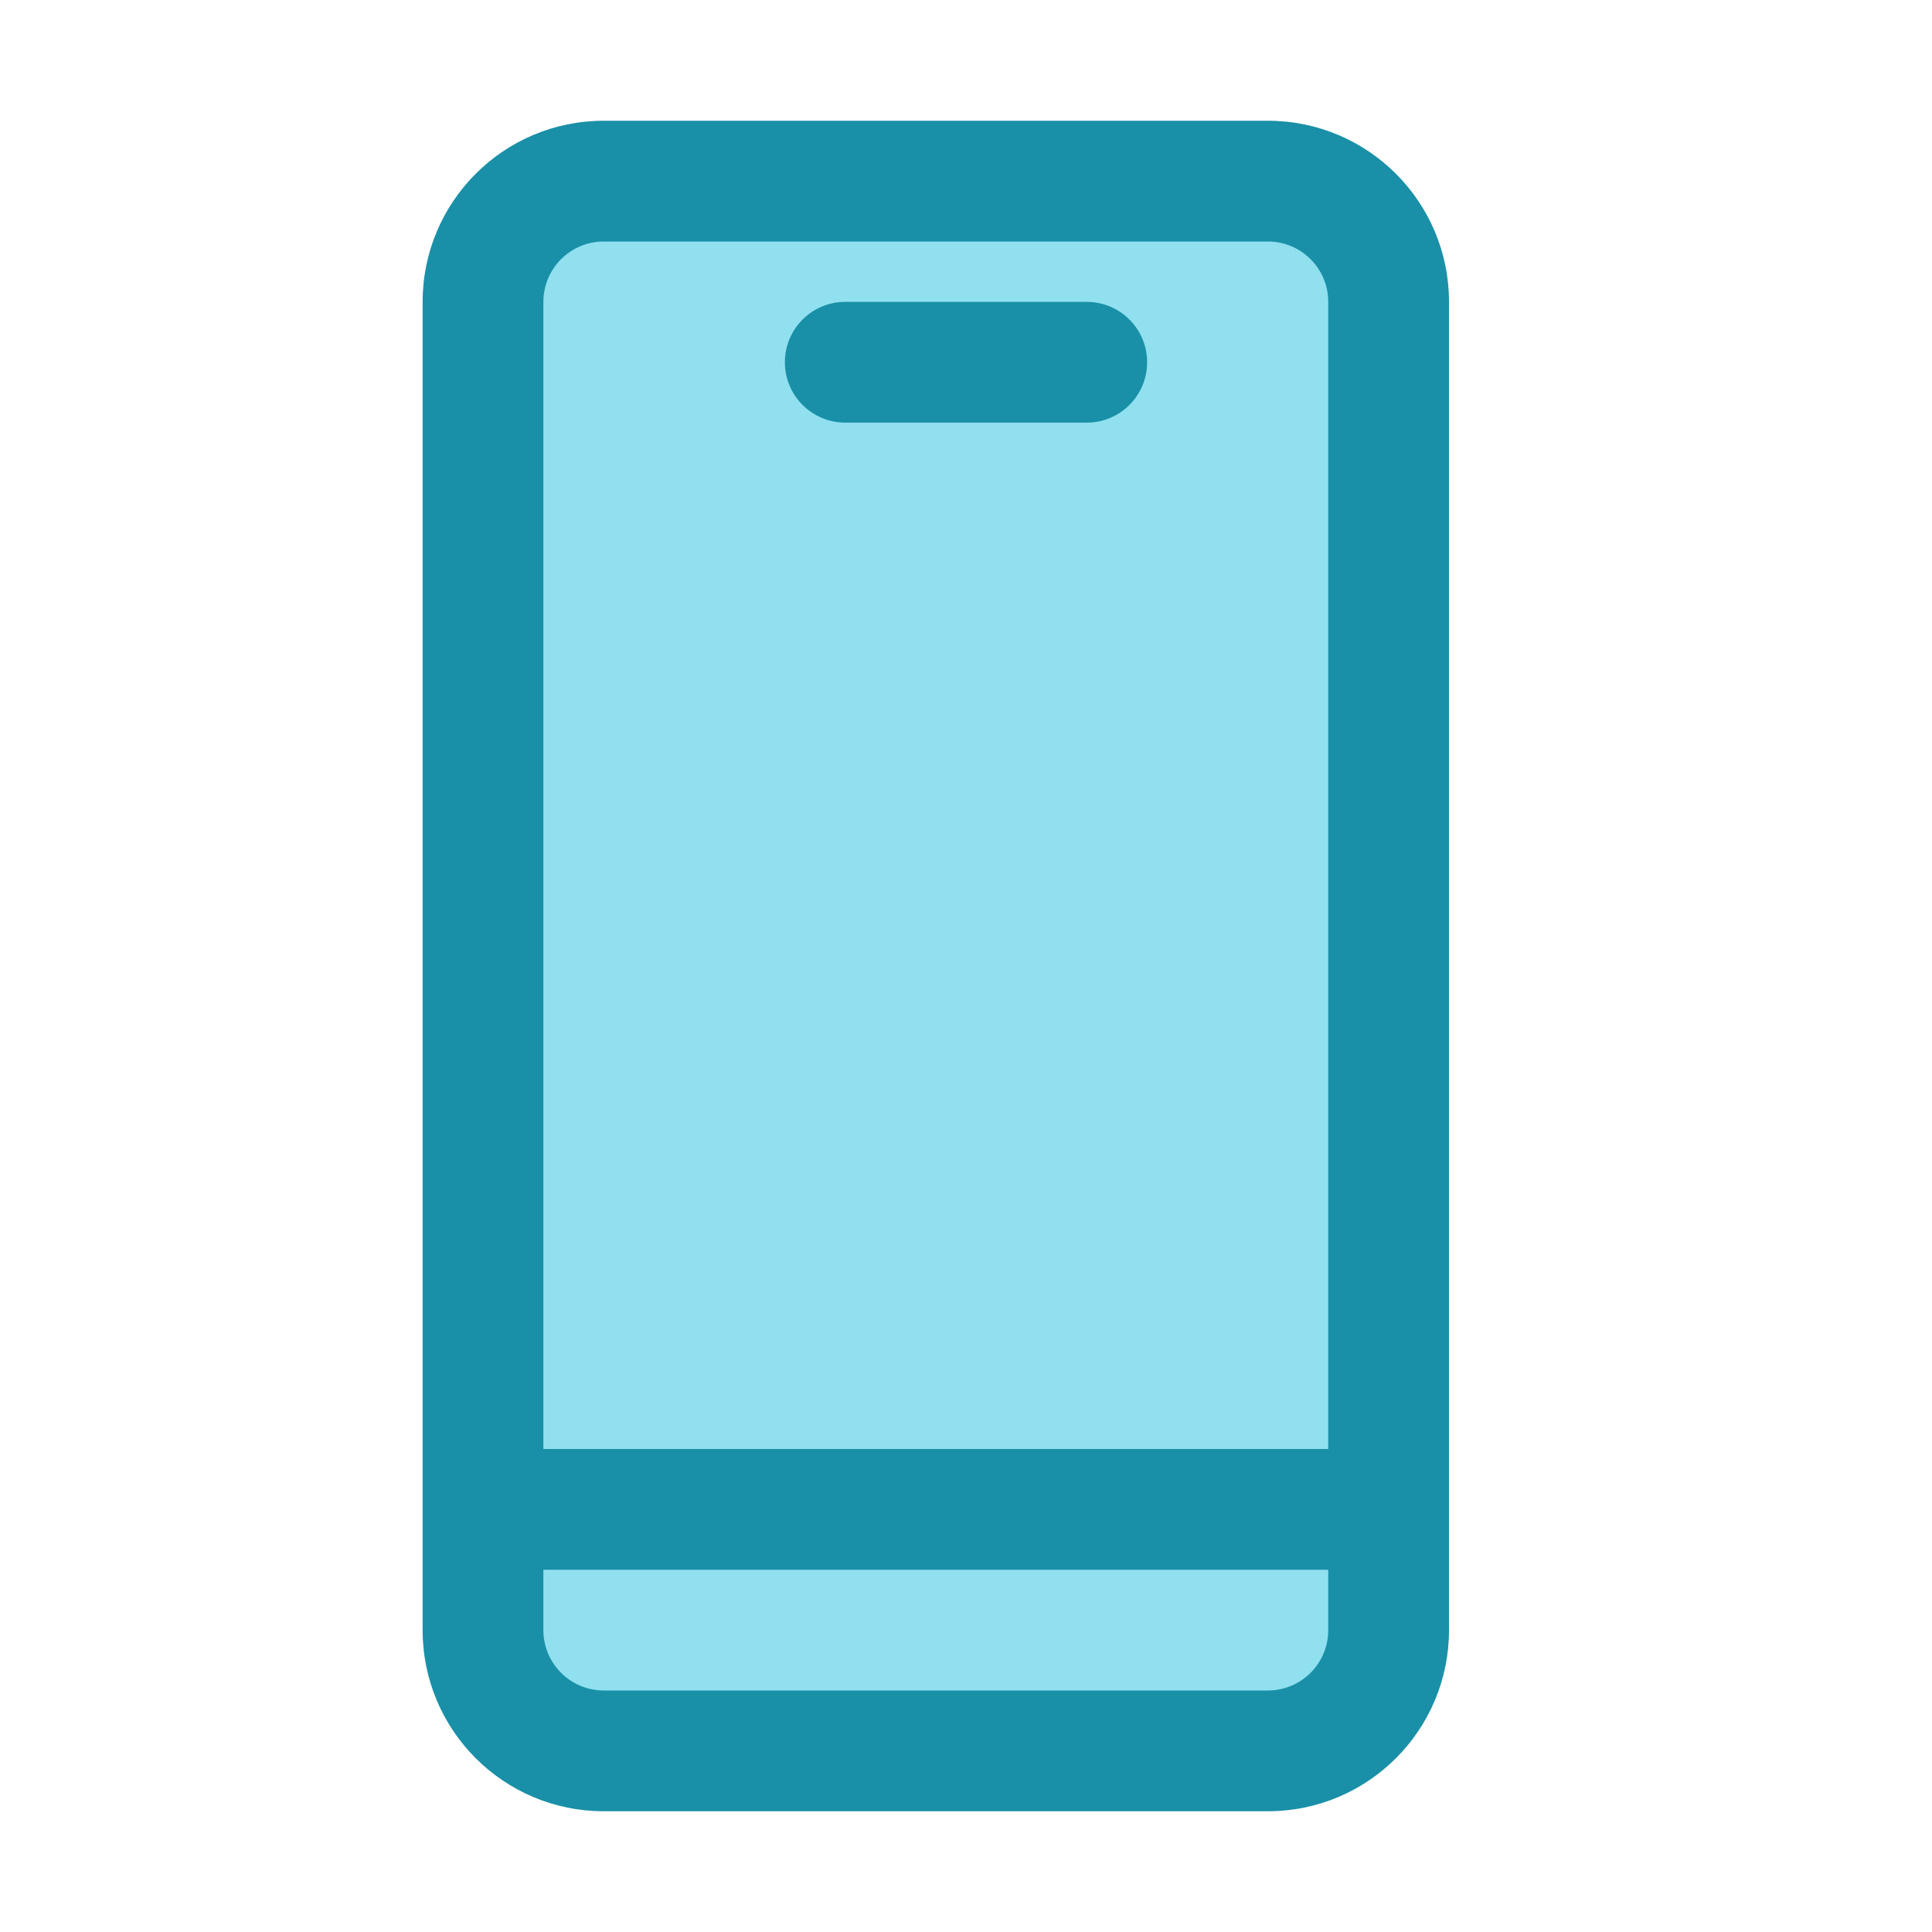 <?xml version="1.0" ?>
<!DOCTYPE svg  PUBLIC '-//W3C//DTD SVG 1.1//EN'  'http://www.w3.org/Graphics/SVG/1.1/DTD/svg11.dtd'>

<svg fill="#000000" width="800px" height="800px" viewBox="0 0 32 32" style="fill-rule:evenodd;clip-rule:evenodd;stroke-linejoin:round;stroke-miterlimit:2;" version="1.1" xml:space="preserve" xmlns="http://www.w3.org/2000/svg" xmlns:serif="http://www.serif.com/" xmlns:xlink="http://www.w3.org/1999/xlink">
<g transform="matrix(1,0,0,1,-240,-192)">
<g transform="matrix(0.882,0,0,1,73.294,144)">
<path d="M215,53C215,51.895 213.985,51 212.733,51C209.48,51 203.52,51 200.267,51C199.015,51 198,51.895 198,53C198,57.843 198,70.157 198,75C198,76.105 199.015,77 200.267,77C203.52,77 209.48,77 212.733,77C213.985,77 215,76.105 215,75C215,70.157 215,57.843 215,53Z" style="fill:rgb(144,224,239);"/>
</g>
<path d="M247,197L247,219C247,220.657 248.343,222 250,222C252.871,222 258.129,222 261,222C262.657,222 264,220.657 264,219L264,197C264,195.343 262.657,194 261,194C258.129,194 252.871,194 250,194C248.343,194 247,195.343 247,197ZM262,218L262,219C262,219.552 261.552,220 261,220L250,220C249.448,220 249,219.552 249,219L249,218L262,218ZM262,216L249,216L249,197C249,196.448 249.448,196 250,196L261,196C261.552,196 262,196.448 262,197L262,216ZM254,199L258,199C258.552,199 259,198.552 259,198C259,197.448 258.552,197 258,197L254,197C253.448,197 253,197.448 253,198C253,198.552 253.448,199 254,199Z" style="fill:rgb(25,144,167);"/>
</g>
</svg>
